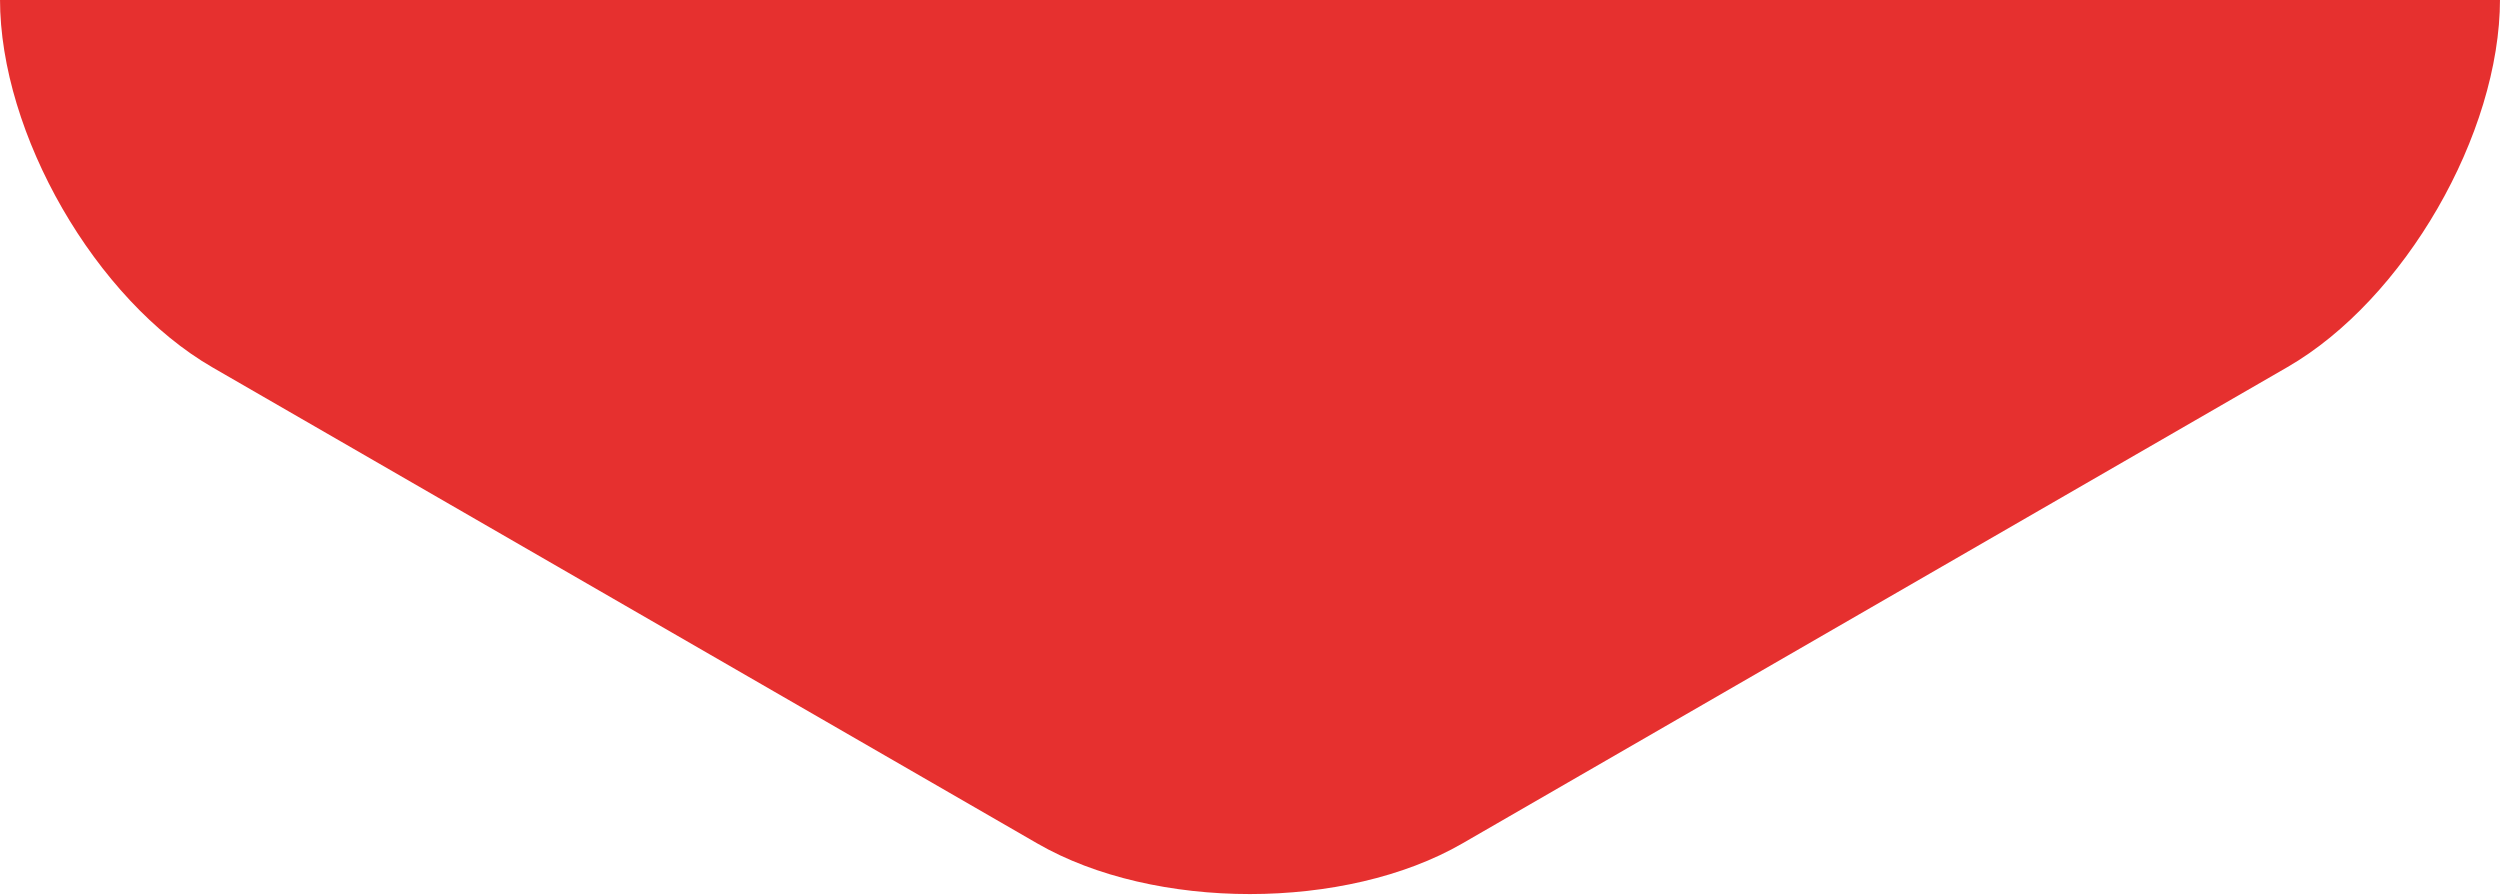 <?xml version="1.0" encoding="utf-8"?>
<!-- Generator: Adobe Illustrator 17.0.1, SVG Export Plug-In . SVG Version: 6.00 Build 0)  -->
<!DOCTYPE svg PUBLIC "-//W3C//DTD SVG 1.1//EN" "http://www.w3.org/Graphics/SVG/1.1/DTD/svg11.dtd">
<svg version="1.1" id="Calque_1" xmlns="http://www.w3.org/2000/svg" xmlns:xlink="http://www.w3.org/1999/xlink" x="0px" y="0px"
	 width="2560px" height="916.52px" viewBox="0 0 2560 916.52" enable-background="new 0 0 2560 916.52" xml:space="preserve">
<path fill="#E6302F" d="M2560-0.999c-0.006,138.191-97.951,307.792-217.641,376.895L1497.492,863.67
	c-119.671,69.127-315.549,69.127-435.257,0.038L217.589,376.202C97.906,307.112-0.025,137.183,0-0.999H2560z"/>
</svg>
